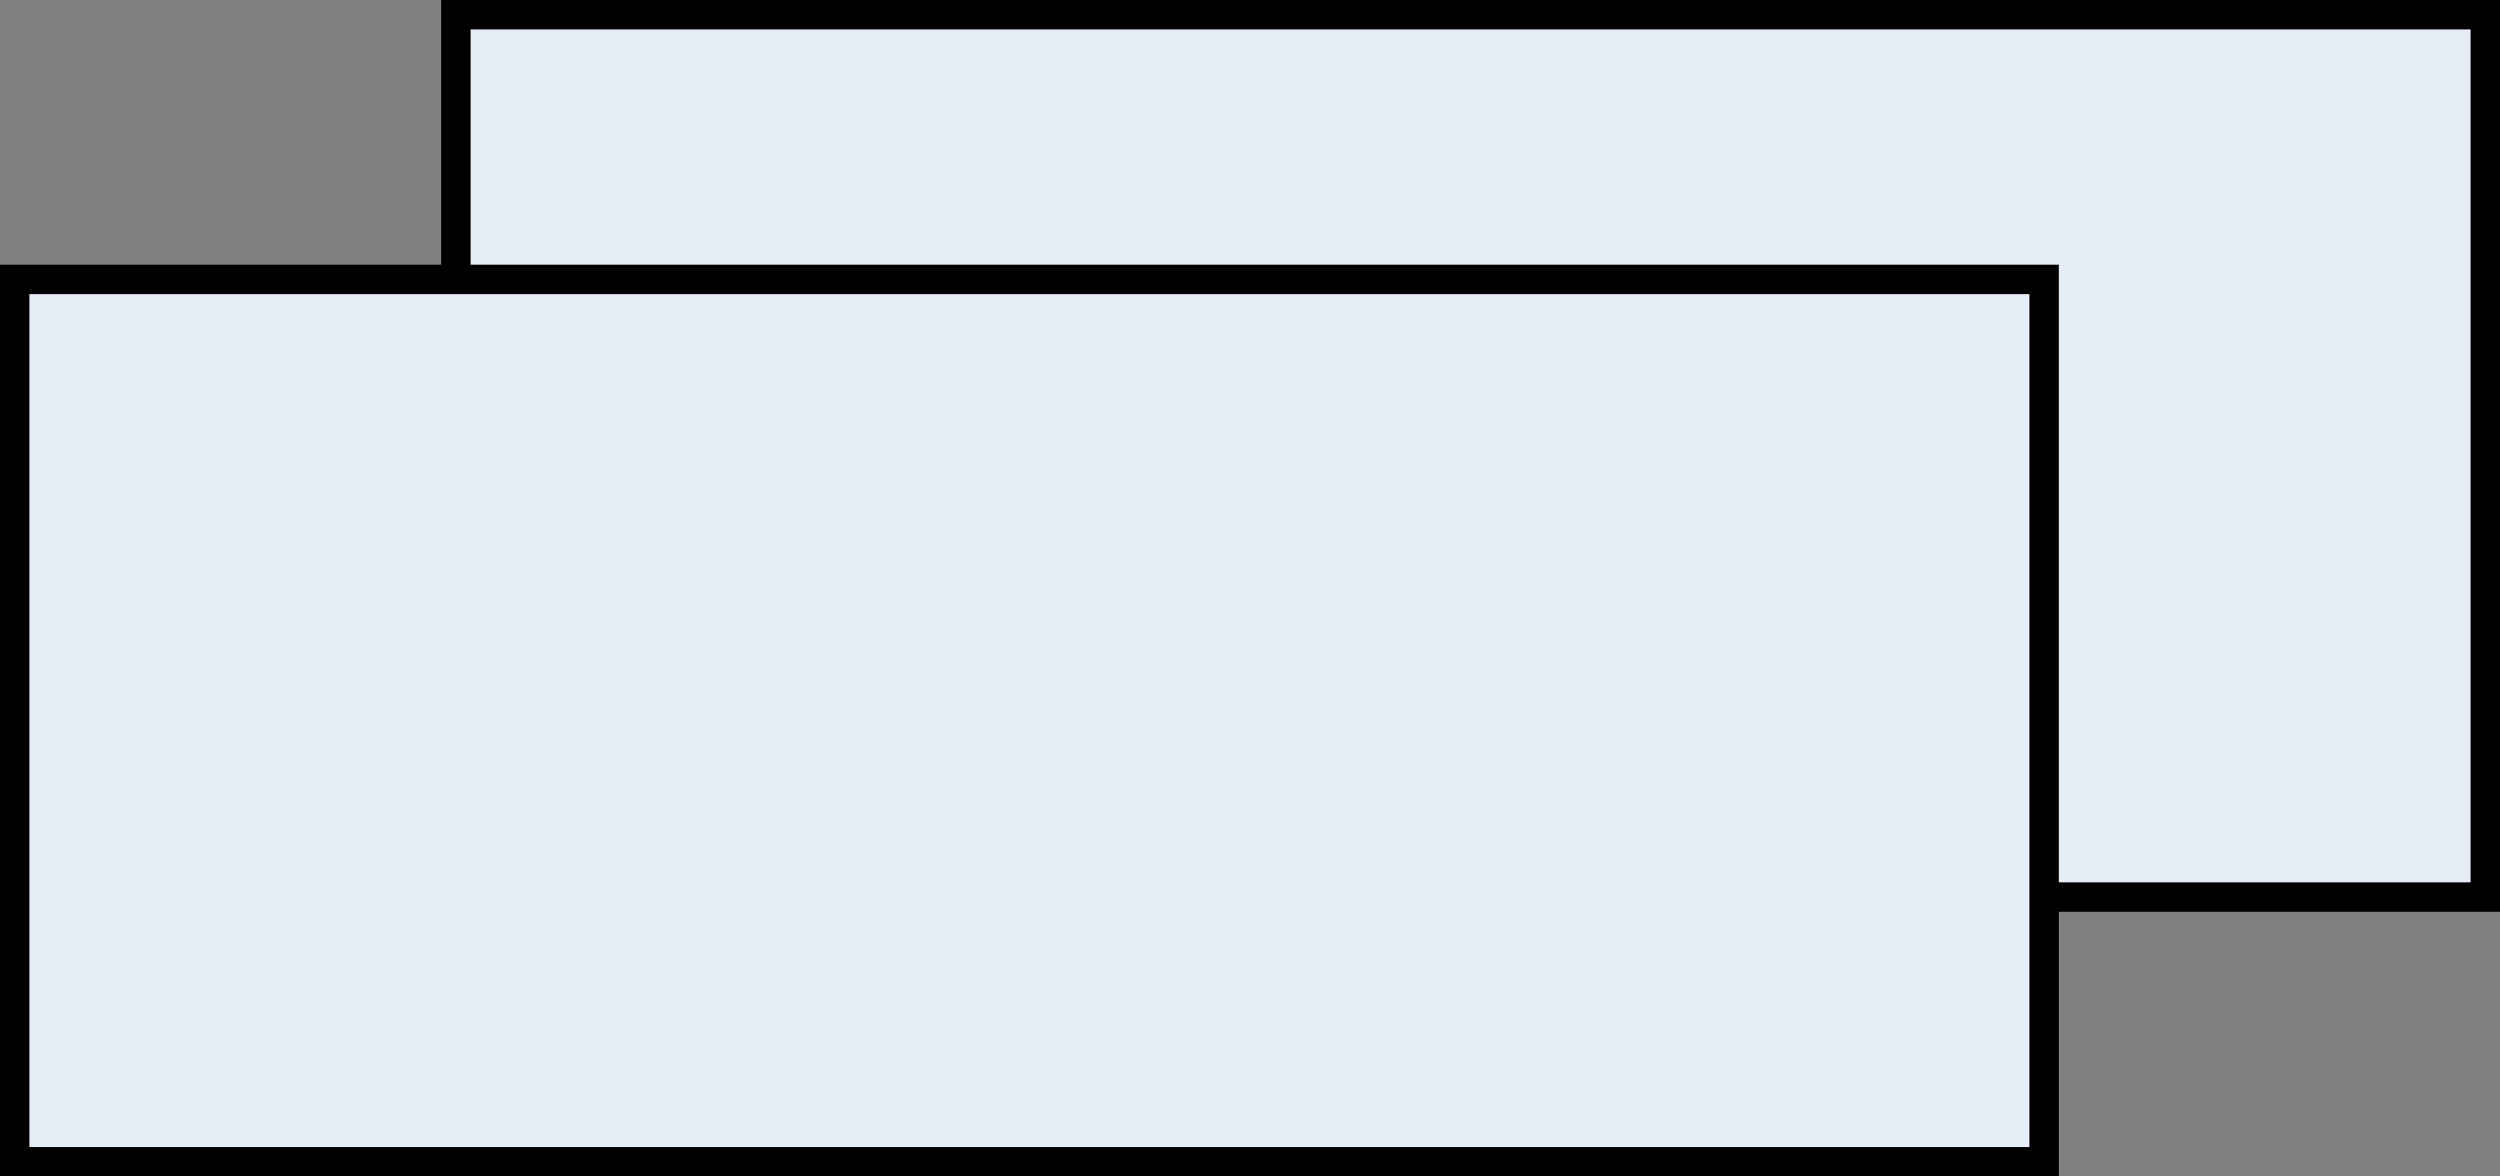 <?xml version="1.0" encoding="UTF-8"?>
<svg id="Layer_2" data-name="Layer 2" xmlns="http://www.w3.org/2000/svg" viewBox="0 0 85 40">
  <rect x="0" y="0" width="85" height="40" fill="#808080" stroke="none"/>
  <defs>
    <style>
      .cls-1 {
        fill: #e6edf6;
        stroke: #000;
        stroke-miterlimit: 10;
      }
    </style>
  </defs>
  <g id="_コンテンツ" data-name="コンテンツ">
    <g>
      <rect class="cls-1" x="15.5" y=".5" width="69" height="30"/>
      <rect class="cls-1" x=".5" y="9.5" width="69" height="30"/>
    </g>
  </g>
</svg>